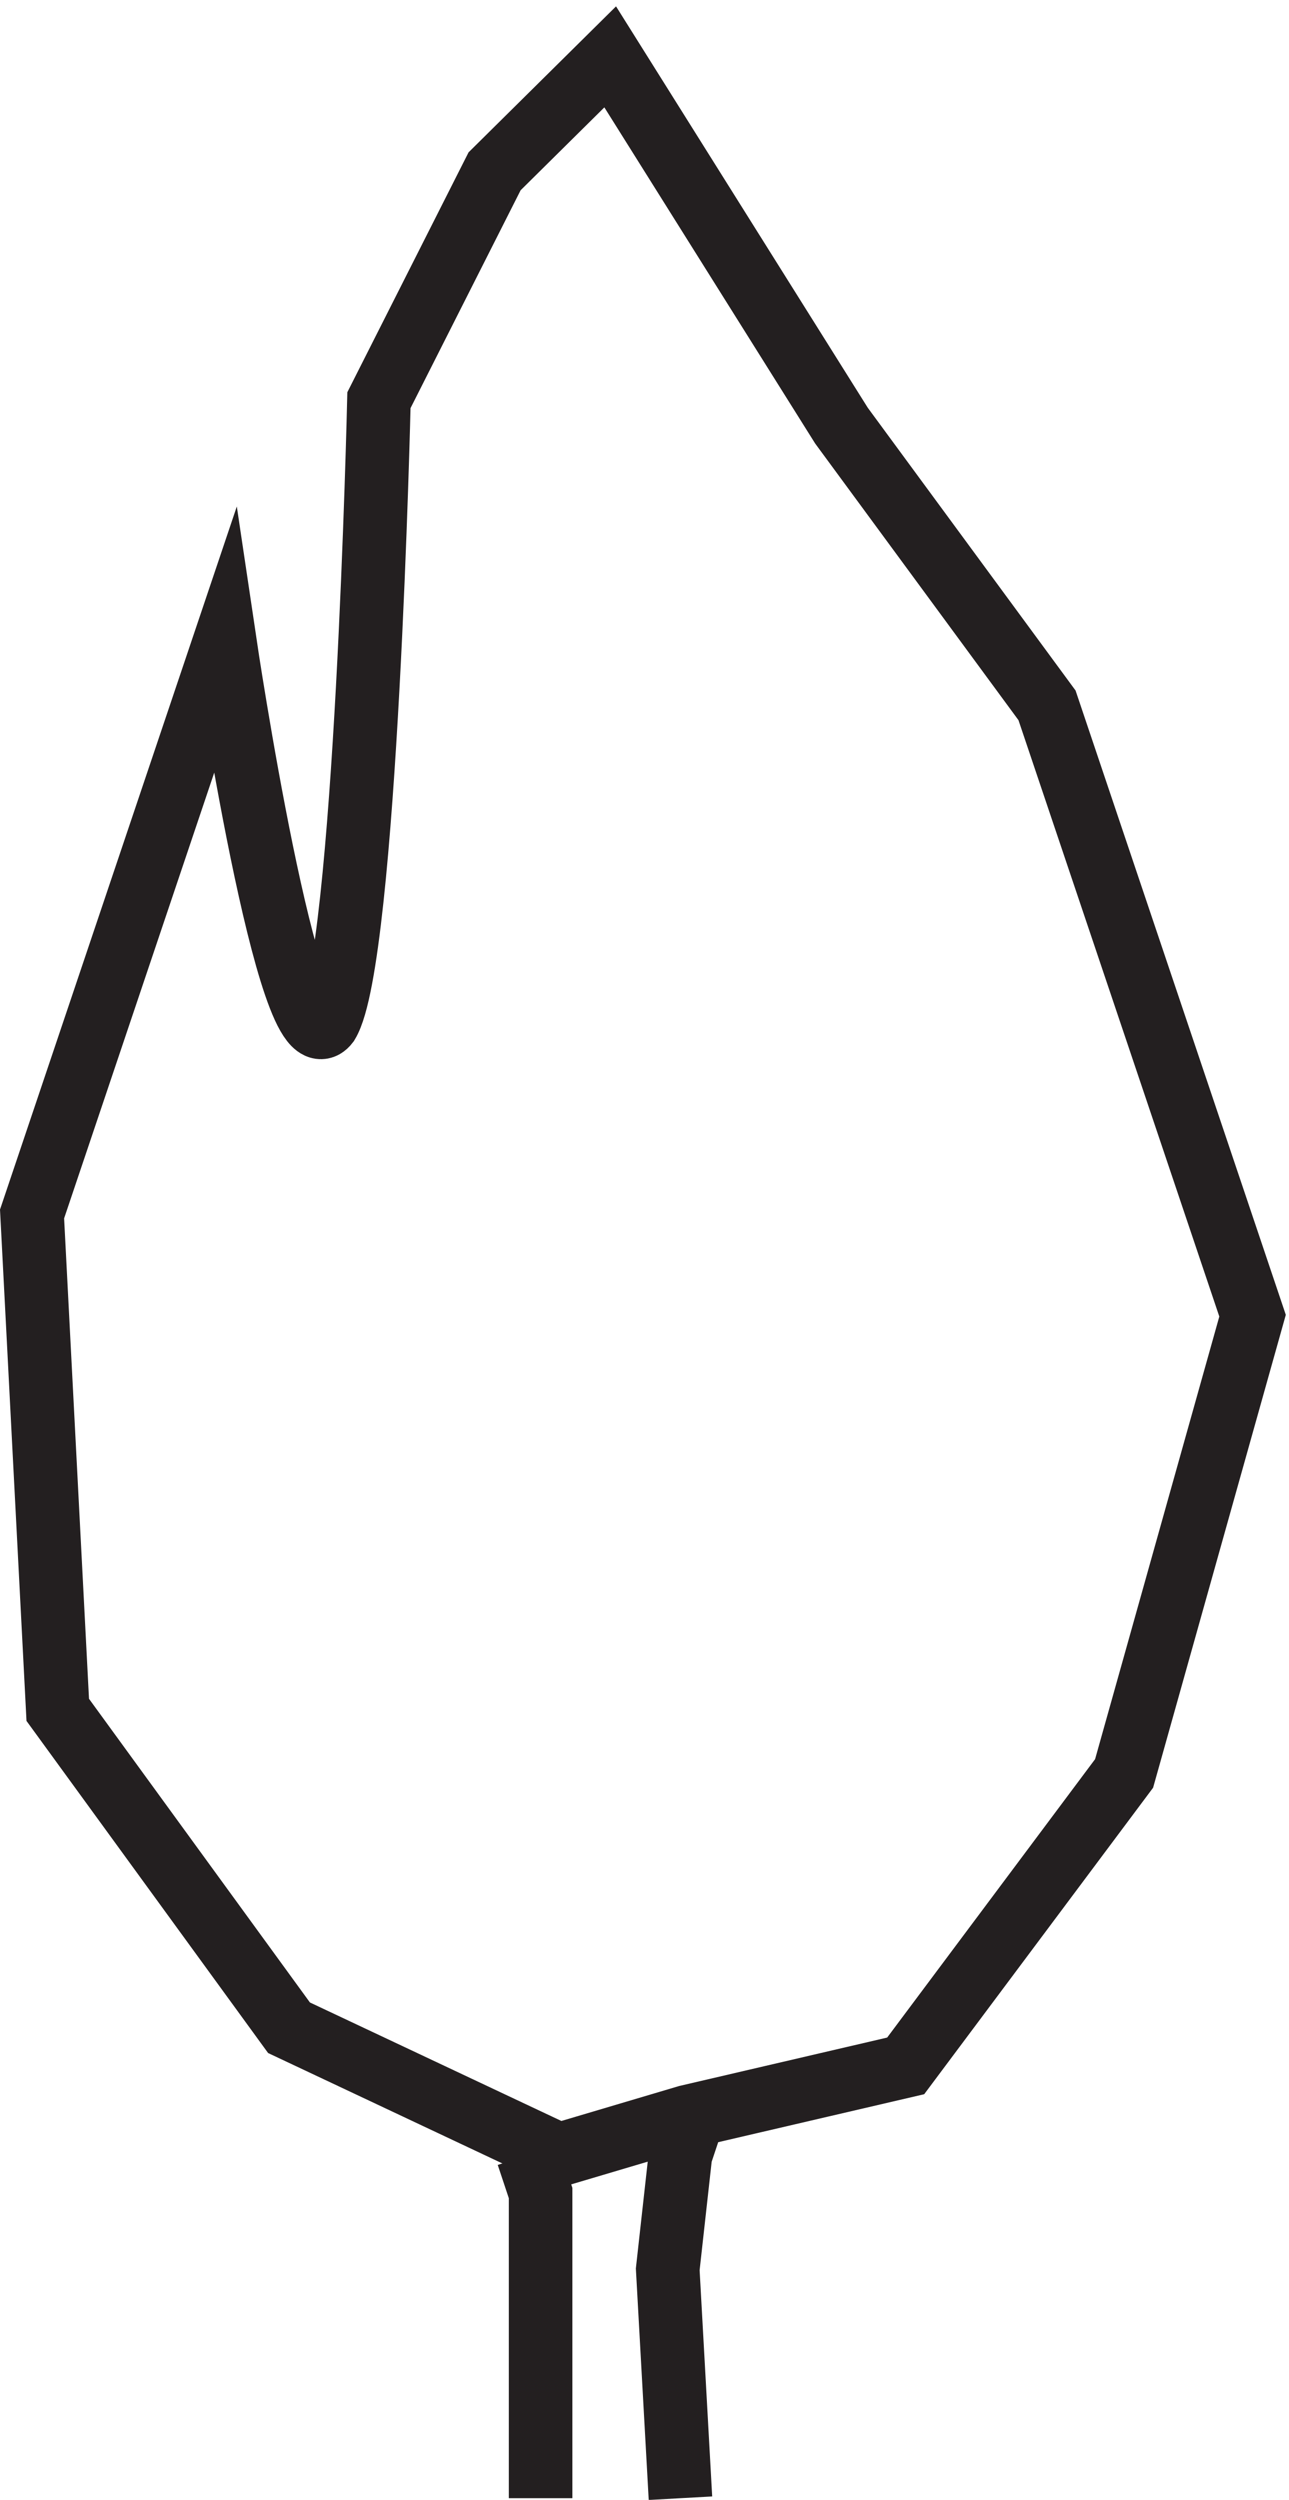<svg xmlns="http://www.w3.org/2000/svg" xml:space="preserve" width="20.227" height="39.222"><path d="m80.637 48.668 25.769 6 25.77 34.5 15.156 54-24.25 72-24.254 33-27.285 43.5-13.64-13.5-13.645-27s-1.516-66-6.063-73.5c-4.547-6-12.125 45-12.125 45l-22.738-67.5 3.031-58.5 27.285-37.5 31.833-15z" style="fill:none;stroke:#231f20;stroke-width:7.5;stroke-linecap:butt;stroke-linejoin:miter;stroke-miterlimit:10;stroke-dasharray:none;stroke-opacity:1" transform="matrix(.133 0 0 -.133 .06 39.684)"/><path d="m81.332 48.668-1.5-4.5-1.5-13.5 1.5-27m-18 40.5 1.5-4.5v-36" style="fill:none;stroke:#231f20;stroke-width:7.5;stroke-linecap:butt;stroke-linejoin:miter;stroke-miterlimit:10;stroke-dasharray:none;stroke-opacity:1" transform="matrix(.133 0 0 -.133 .06 39.684)"/></svg>
